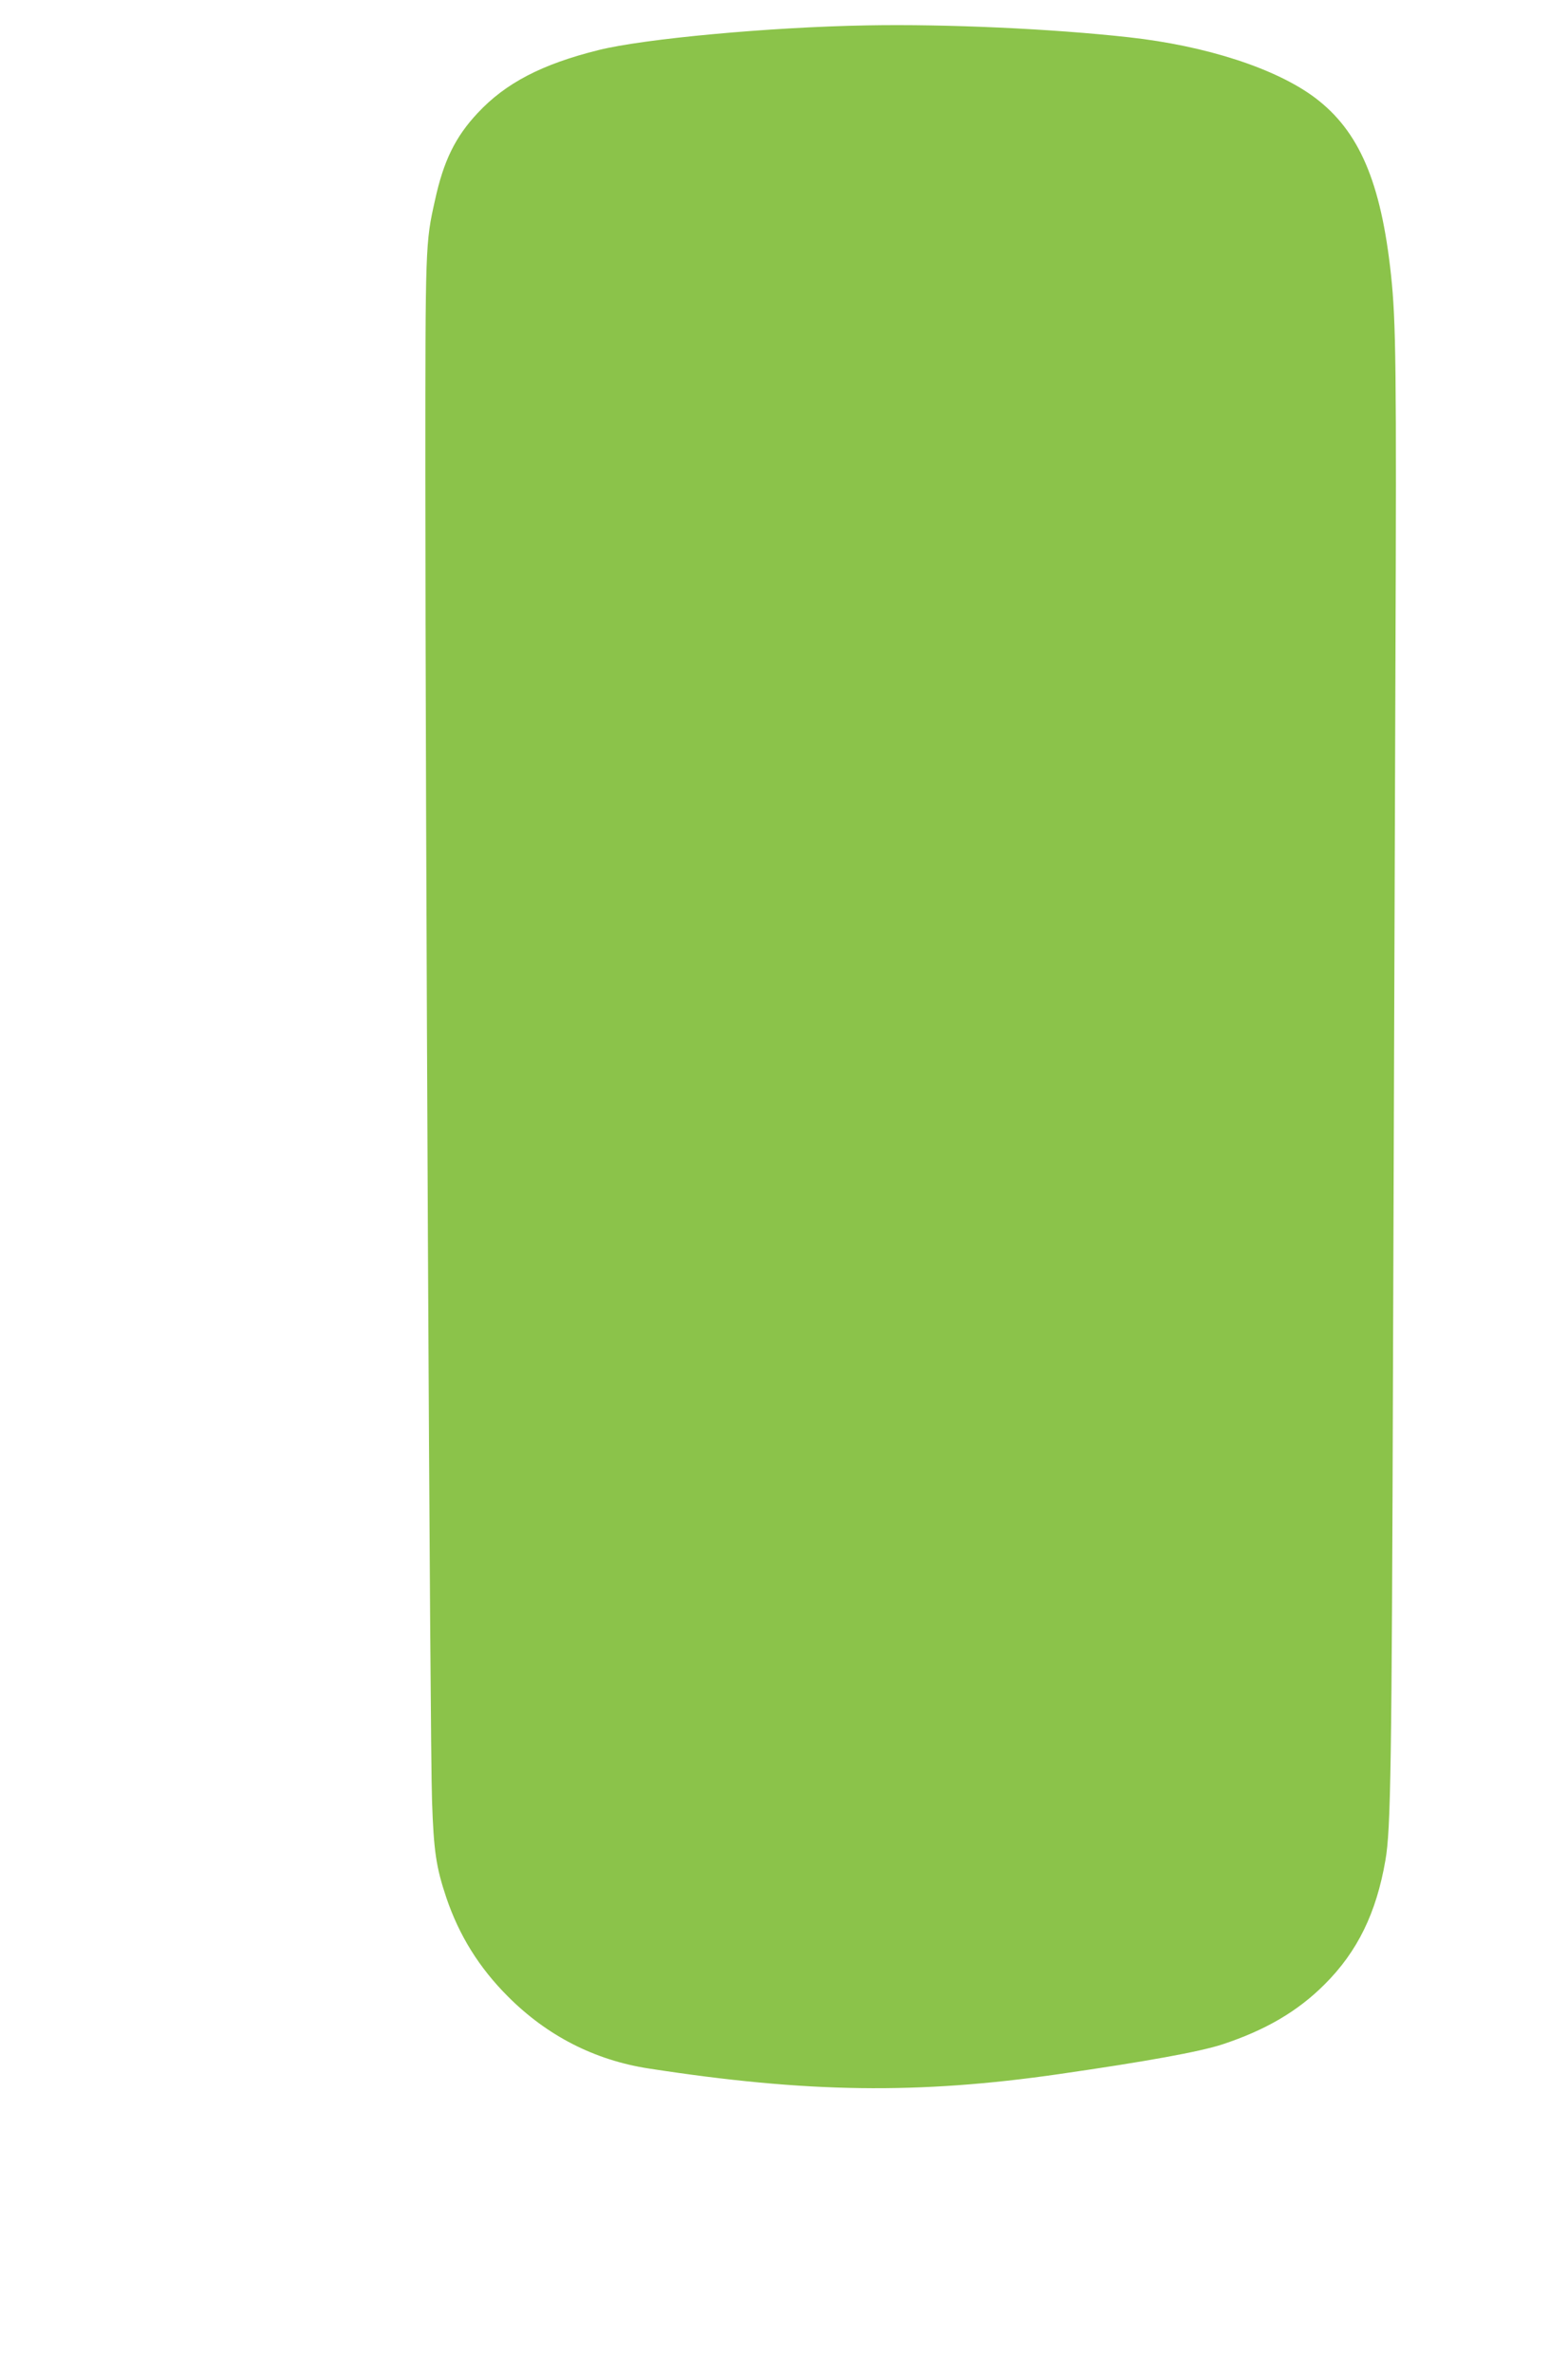 <?xml version="1.0" standalone="no"?>
<!DOCTYPE svg PUBLIC "-//W3C//DTD SVG 20010904//EN"
 "http://www.w3.org/TR/2001/REC-SVG-20010904/DTD/svg10.dtd">
<svg version="1.0" xmlns="http://www.w3.org/2000/svg"
 width="846pt" height="1280pt" viewBox="0 0 846 1280"
 preserveAspectRatio="xMidYMid meet">
<g transform="translate(0,1280) scale(0.1,-0.1)"
fill="#8bc34a" stroke="none">
<path d="M4675 12663 c-519 -9 -1201 -72 -1445 -133 -306 -76 -502 -178 -653
-340 -120 -128 -184 -258 -230 -470 -52 -231 -52 -243 -52 -1480 0 -1787 25
-6875 36 -7155 9 -271 22 -358 77 -522 69 -204 177 -378 332 -533 211 -212
468 -344 760 -389 855 -132 1453 -140 2215 -30 471 68 757 120 880 160 233 77
406 178 551 323 178 177 280 386 329 671 29 166 34 500 41 2710 4 1210 10
2895 13 3745 6 1592 3 1847 -24 2098 -54 501 -172 775 -409 954 -210 158 -588
281 -1006 327 -415 46 -981 72 -1415 64z"/>
</g>
</svg>
